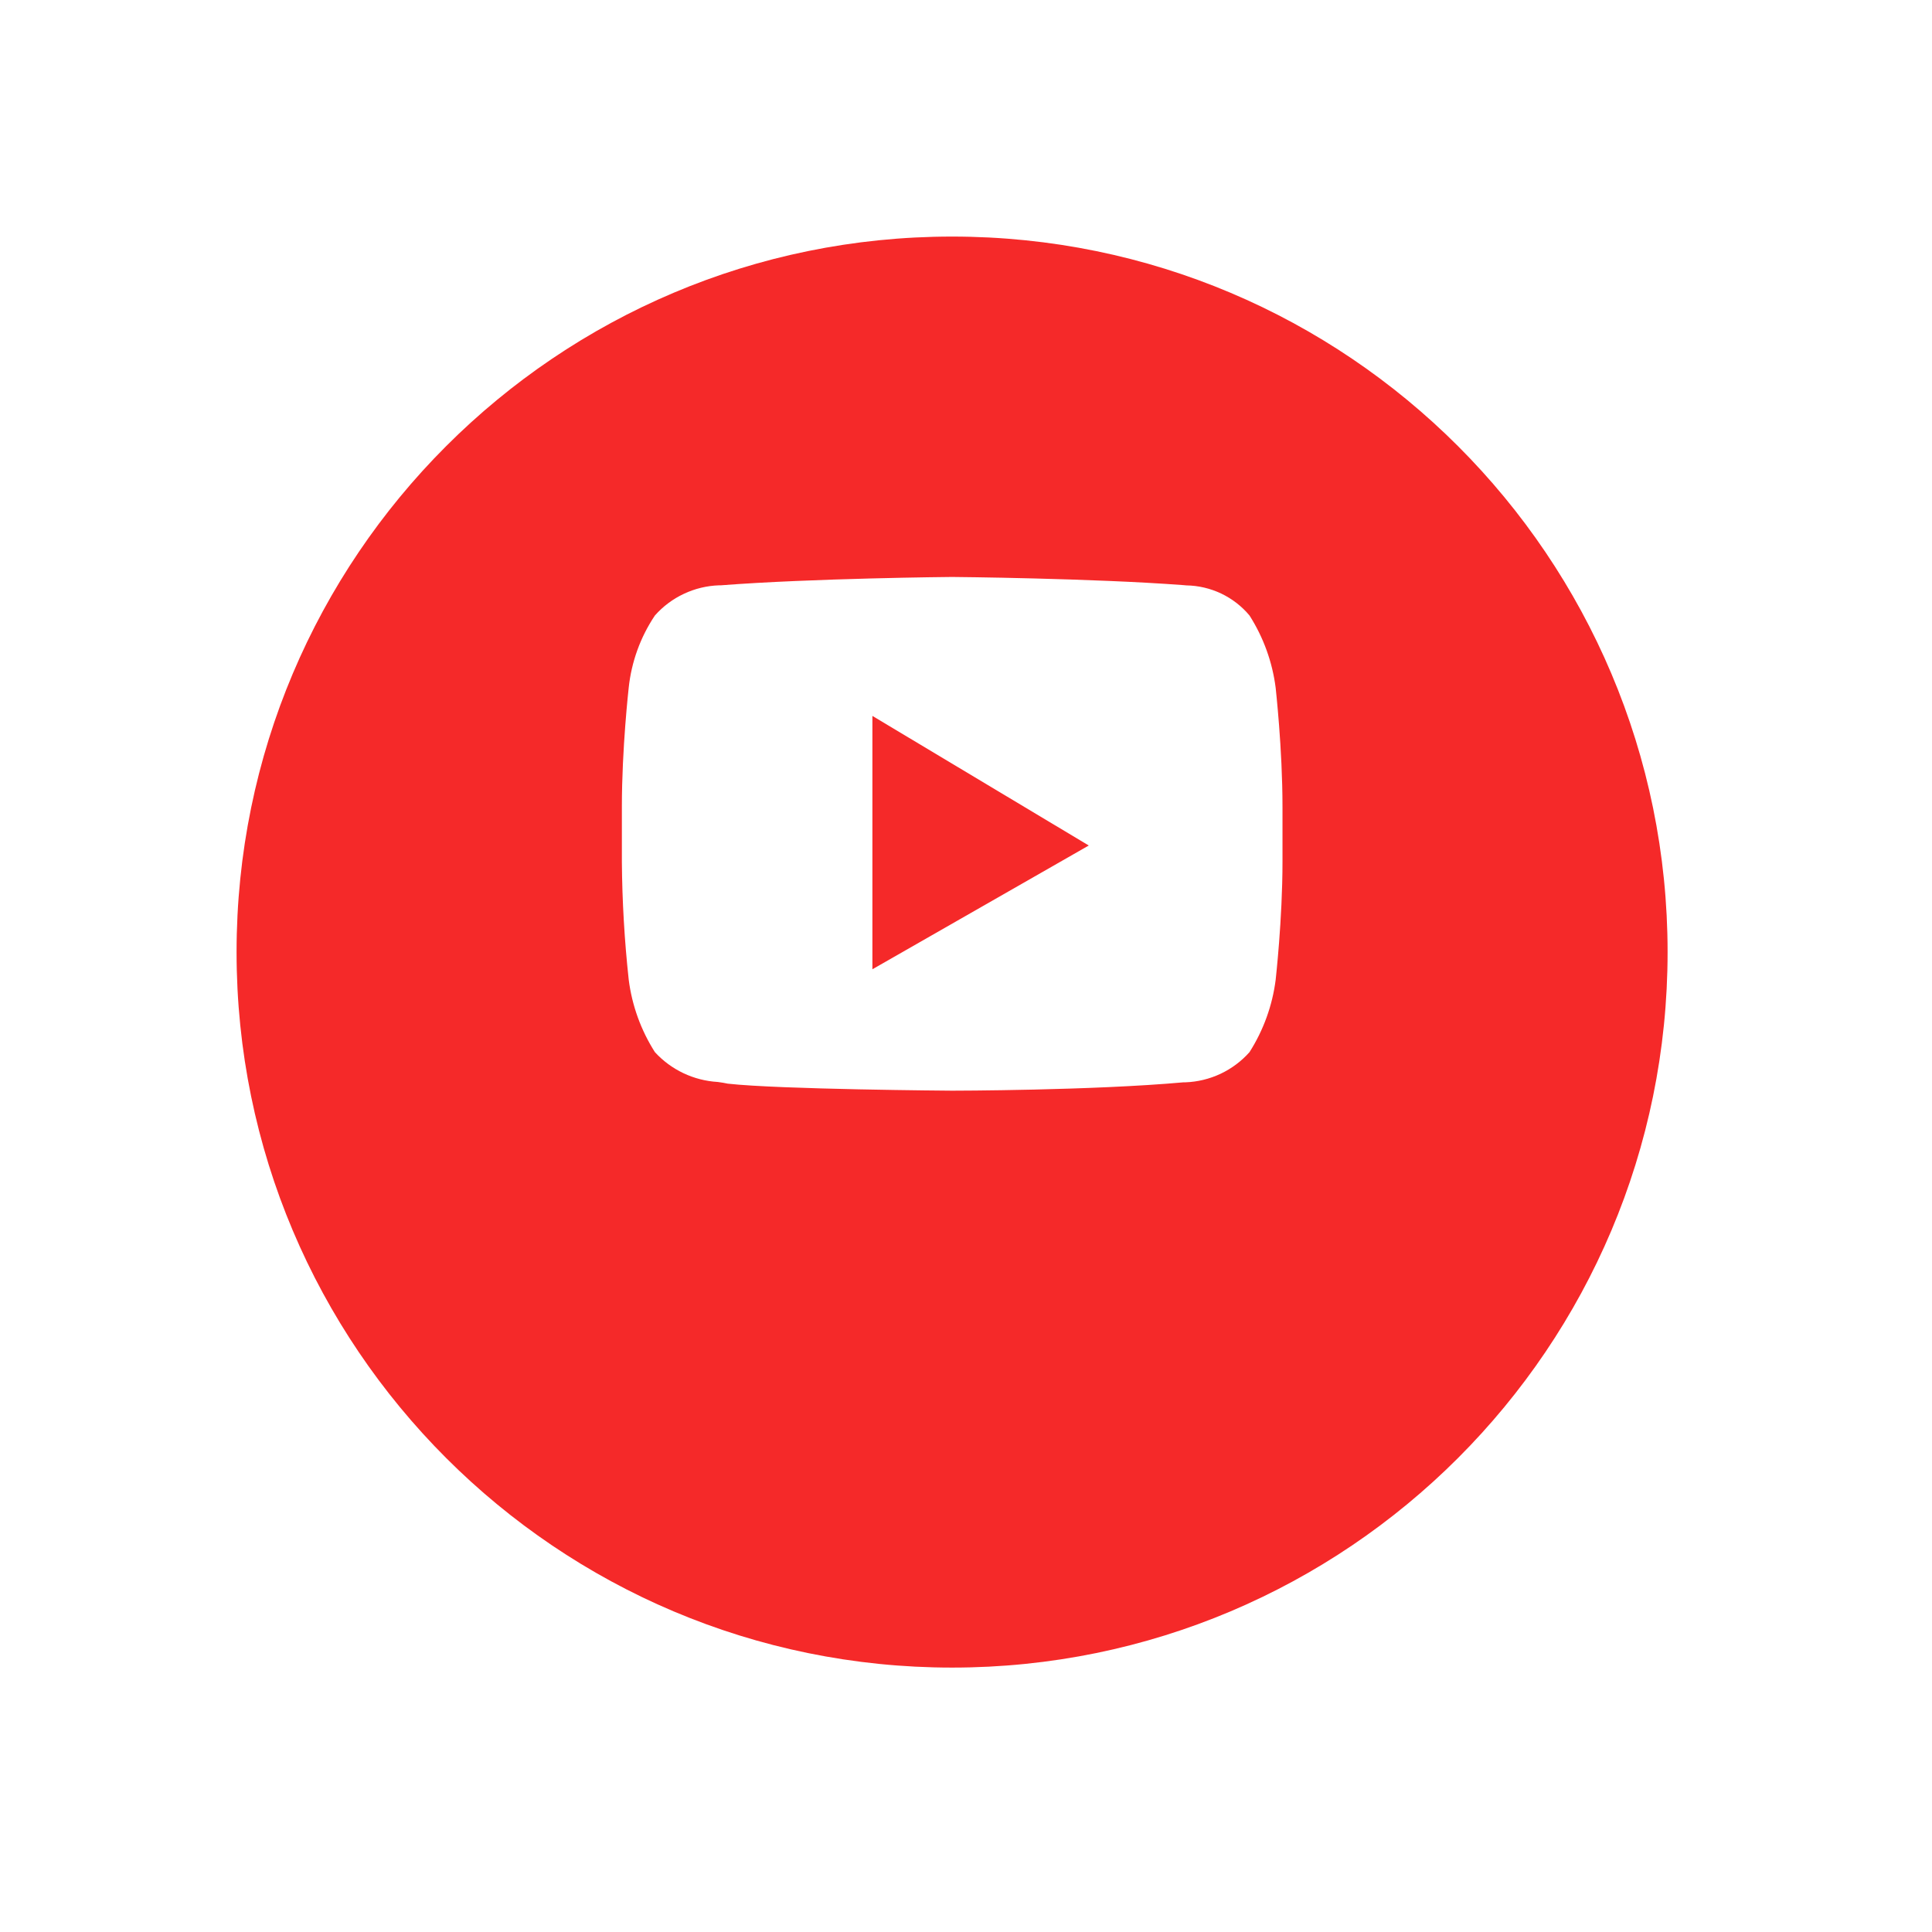 <svg width="49" height="49" viewBox="0 0 49 49" fill="none" xmlns="http://www.w3.org/2000/svg">
<g filter="url(#filter0_d_408_64)">
<path d="M24.147 39.294C34.169 39.294 42.294 31.169 42.294 21.147C42.294 11.125 34.169 3 24.147 3C14.125 3 6 11.125 6 21.147C6 31.169 14.125 39.294 24.147 39.294Z" fill="#F52929"/>
</g>
<path d="M24.148 27.662C24.104 27.662 19.771 27.631 18.458 27.484C18.387 27.467 18.301 27.455 18.202 27.441C17.593 27.405 17.022 27.134 16.61 26.685C16.256 26.129 16.029 25.502 15.946 24.849C15.838 23.855 15.78 22.857 15.772 21.858V20.466C15.772 18.976 15.944 17.461 15.945 17.446C16.014 16.789 16.242 16.158 16.61 15.61C16.815 15.379 17.064 15.192 17.344 15.061C17.623 14.929 17.926 14.856 18.234 14.845H18.281C20.597 14.665 24.112 14.633 24.148 14.633C24.184 14.633 27.699 14.665 30.011 14.84L30.09 14.847C30.396 14.852 30.697 14.923 30.973 15.054C31.249 15.186 31.494 15.375 31.69 15.61C32.044 16.165 32.271 16.792 32.354 17.446C32.354 17.461 32.527 18.975 32.527 20.466V21.858C32.527 23.319 32.355 24.833 32.354 24.849C32.271 25.502 32.044 26.129 31.69 26.685C31.485 26.916 31.235 27.102 30.956 27.234C30.677 27.365 30.373 27.439 30.065 27.45H30.018C27.698 27.659 24.183 27.662 24.148 27.662ZM22.126 18.157V24.583L27.614 21.444L22.126 18.157Z" fill="white"/>
<defs>
<filter id="filter0_d_408_64" x="0" y="0" width="48.294" height="48.295" filterUnits="userSpaceOnUse" color-interpolation-filters="sRGB">
<feFlood flood-opacity="0" result="BackgroundImageFix"/>
<feColorMatrix in="SourceAlpha" type="matrix" values="0 0 0 0 0 0 0 0 0 0 0 0 0 0 0 0 0 0 127 0" result="hardAlpha"/>
<feOffset dy="3"/>
<feGaussianBlur stdDeviation="3"/>
<feColorMatrix type="matrix" values="0 0 0 0 0 0 0 0 0 0 0 0 0 0 0 0 0 0 0.161 0"/>
<feBlend mode="normal" in2="BackgroundImageFix" result="effect1_dropShadow_408_64"/>
<feBlend mode="normal" in="SourceGraphic" in2="effect1_dropShadow_408_64" result="shape"/>
</filter>
</defs>
</svg>
